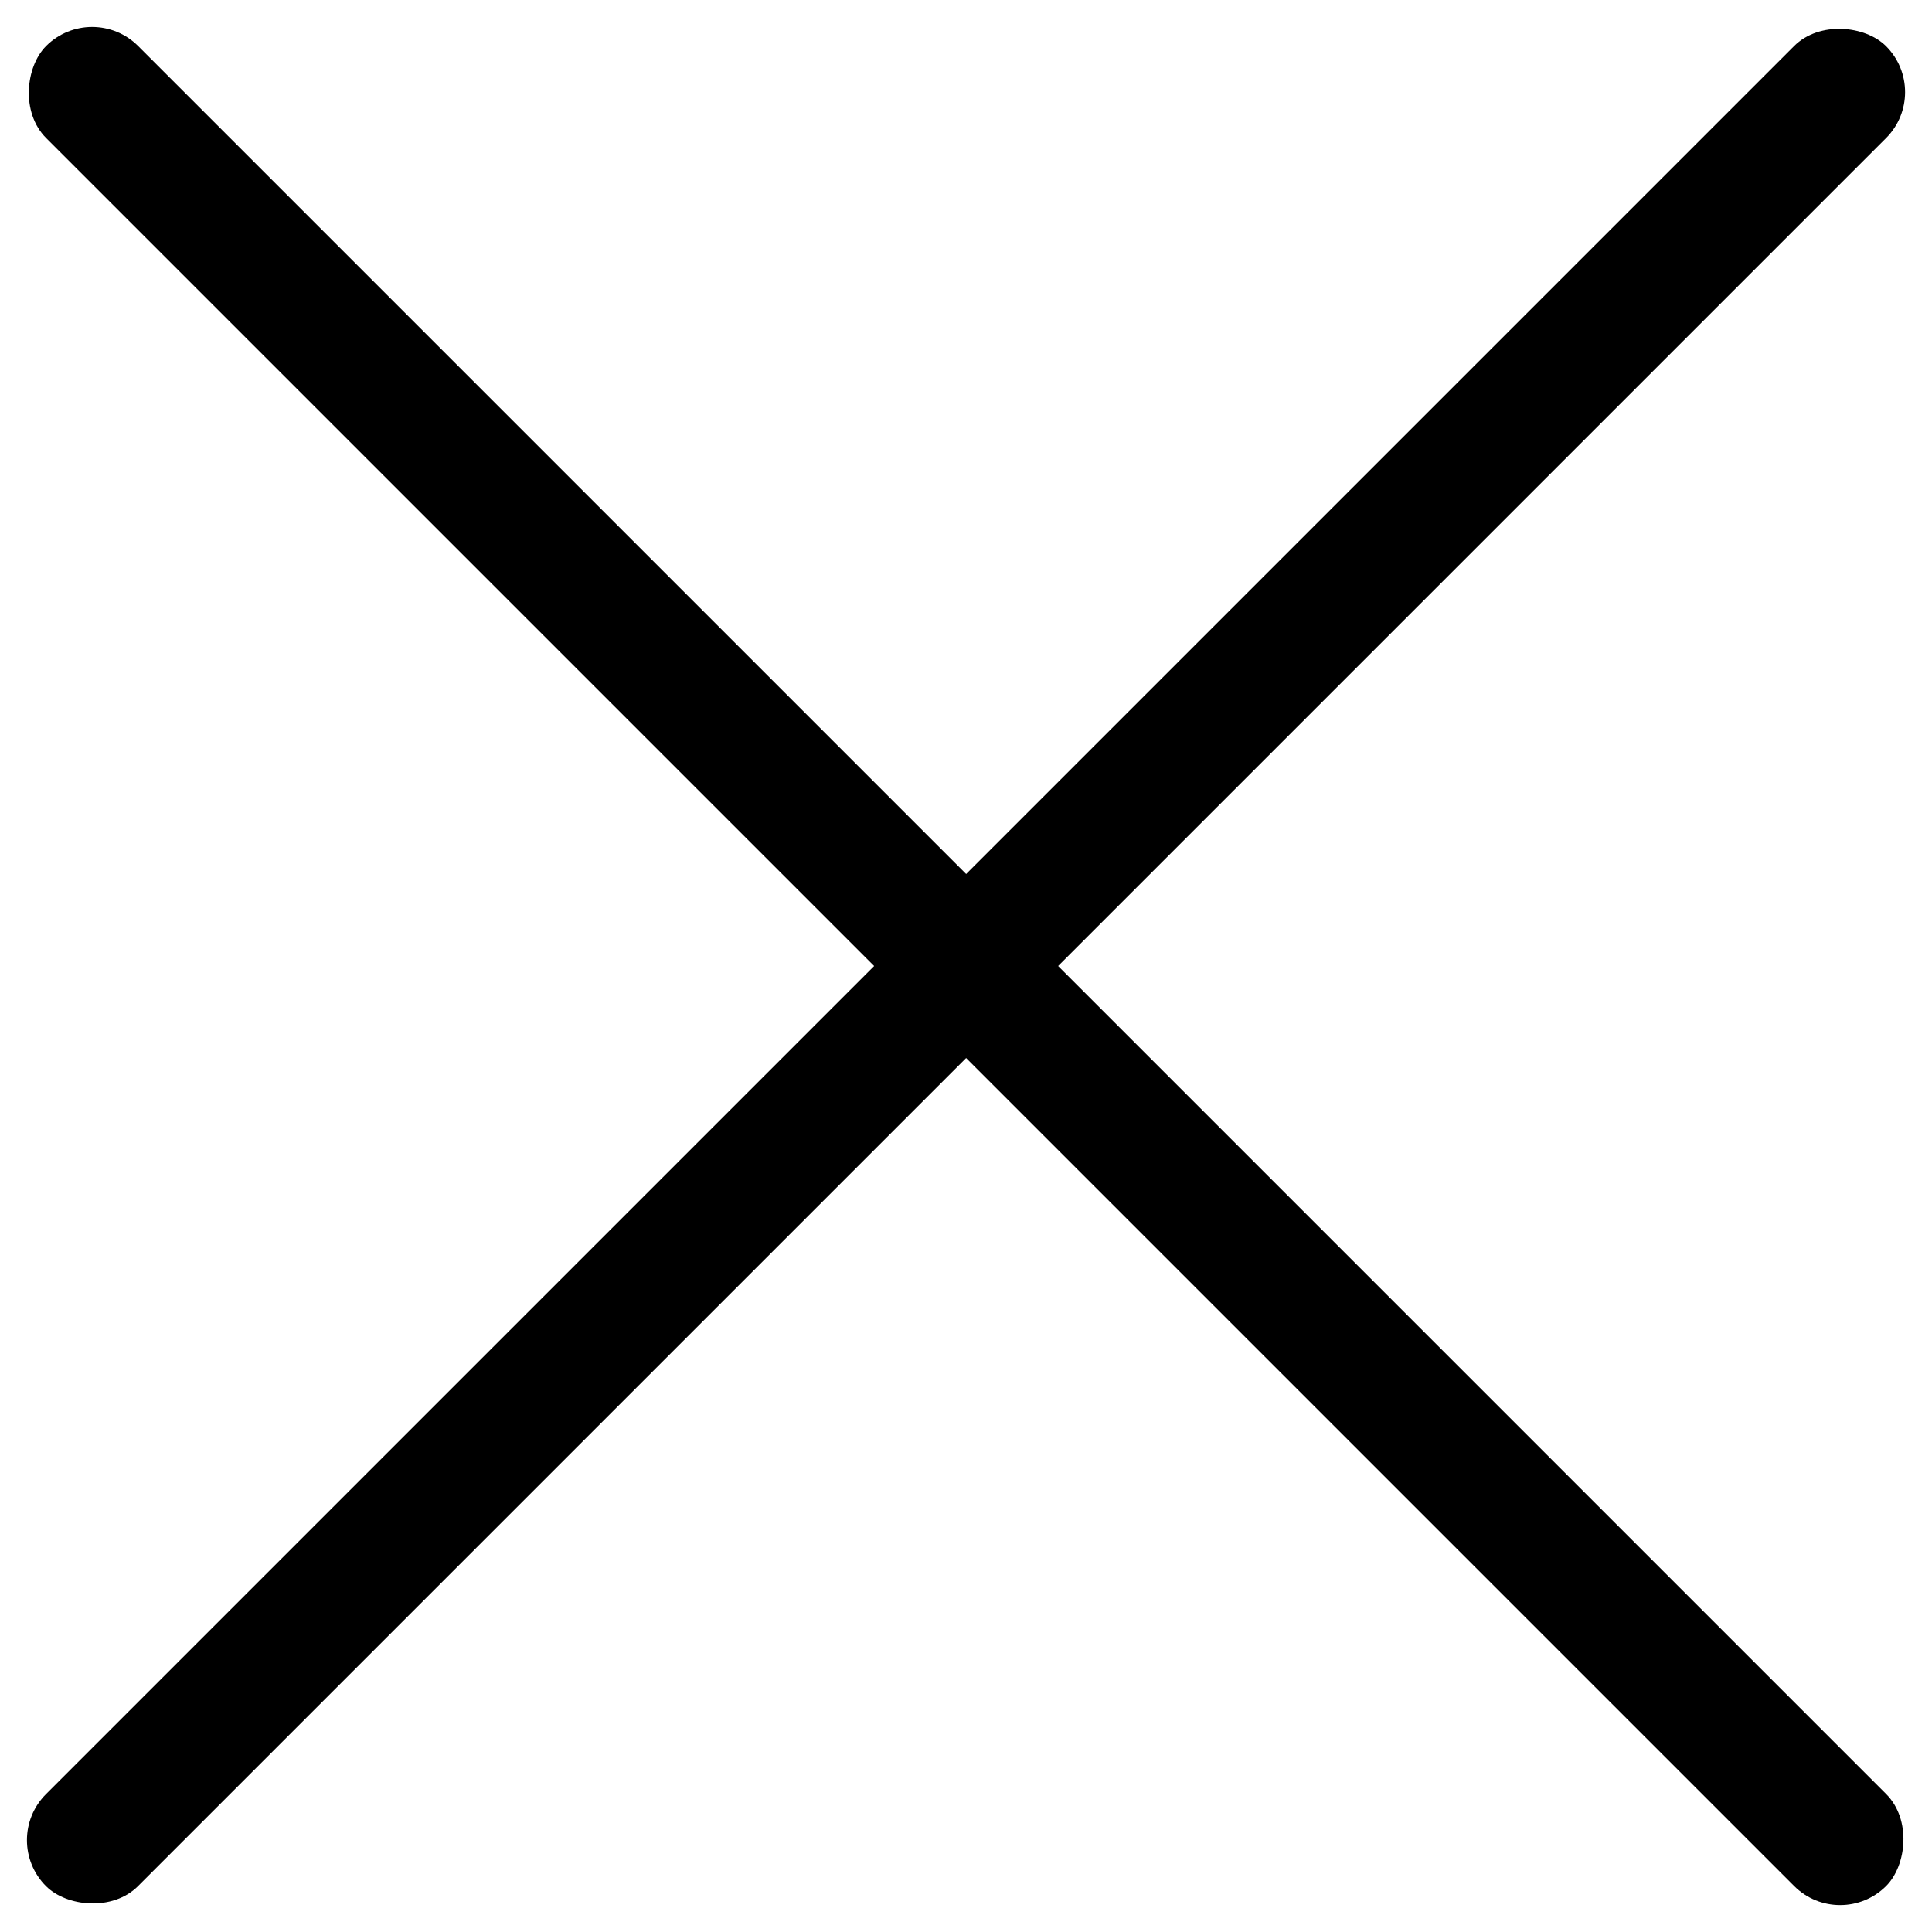 <svg xmlns="http://www.w3.org/2000/svg" width="14.849" height="14.849" viewBox="0 0 14.849 14.849">
  <g id="그룹_515" data-name="그룹 515" transform="translate(-288.575 -54.075)">
    <rect id="사각형_197" data-name="사각형 197" width="20" height="1" rx="0.5" transform="translate(288.575 68.218) rotate(-45)"/>
    <rect id="사각형_199" data-name="사각형 199" width="20" height="1" rx="0.5" transform="translate(289.283 54.075) rotate(45)"/>
  </g>
</svg>
